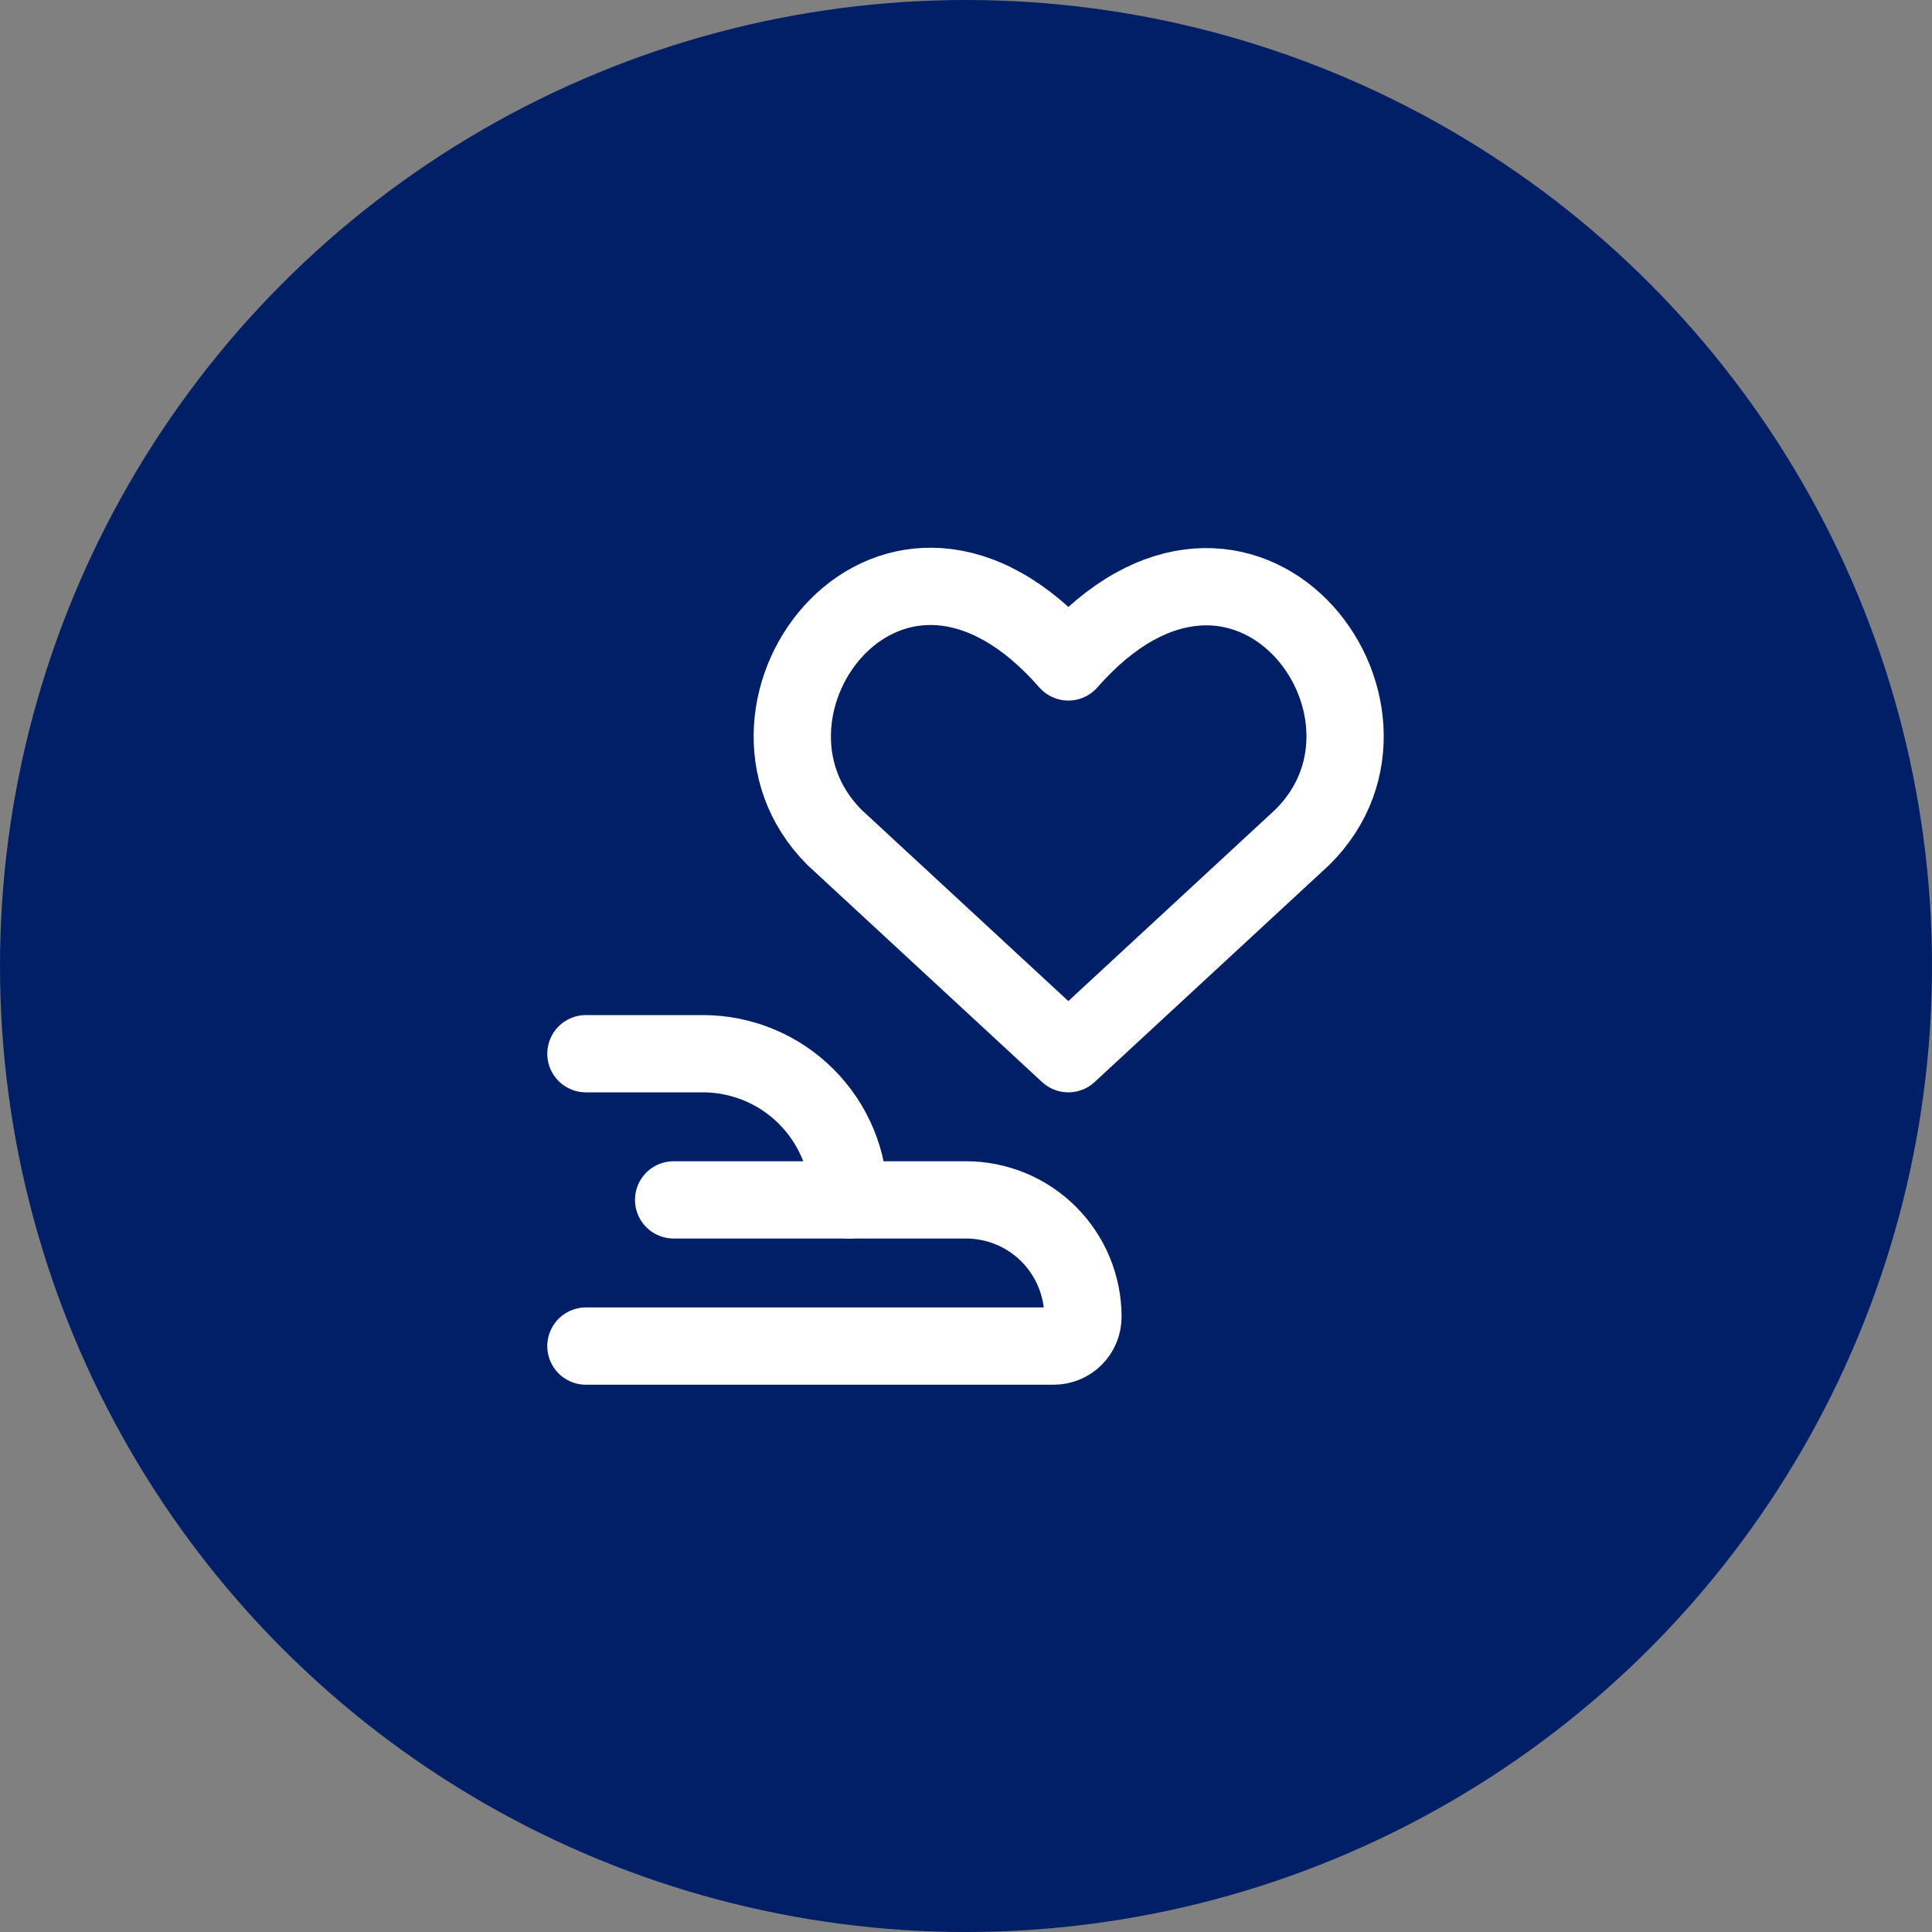 <svg width="100" height="100" viewBox="0 0 100 100" fill="none" xmlns="http://www.w3.org/2000/svg">
<rect x="0" y="0" width="100" height="100" fill="#808080" stroke="none"/>
<circle cx="50" cy="50" r="50" fill="#001F67"/>
<path d="M30.327 54.54H36.38C38.387 54.54 40.312 55.337 41.73 56.756C43.15 58.175 43.947 60.1 43.947 62.106" stroke="#FEFFFE" stroke-width="4" stroke-linecap="round" stroke-linejoin="round"/>
<path d="M34.867 62.106H50C51.605 62.106 53.145 62.744 54.28 63.879C55.416 65.015 56.053 66.554 56.053 68.16C56.053 68.561 55.894 68.946 55.61 69.23C55.326 69.514 54.941 69.673 54.54 69.673H30.327" stroke="#FEFFFE" stroke-width="4" stroke-linecap="round" stroke-linejoin="round"/>
<path d="M55.297 54.54L43.19 43.341C36.592 36.713 46.217 23.88 55.297 34.261C64.376 23.91 74.092 36.743 67.403 43.341L55.297 54.54Z" stroke="#FEFFFE" stroke-width="4" stroke-linecap="round" stroke-linejoin="round"/>
</svg>
